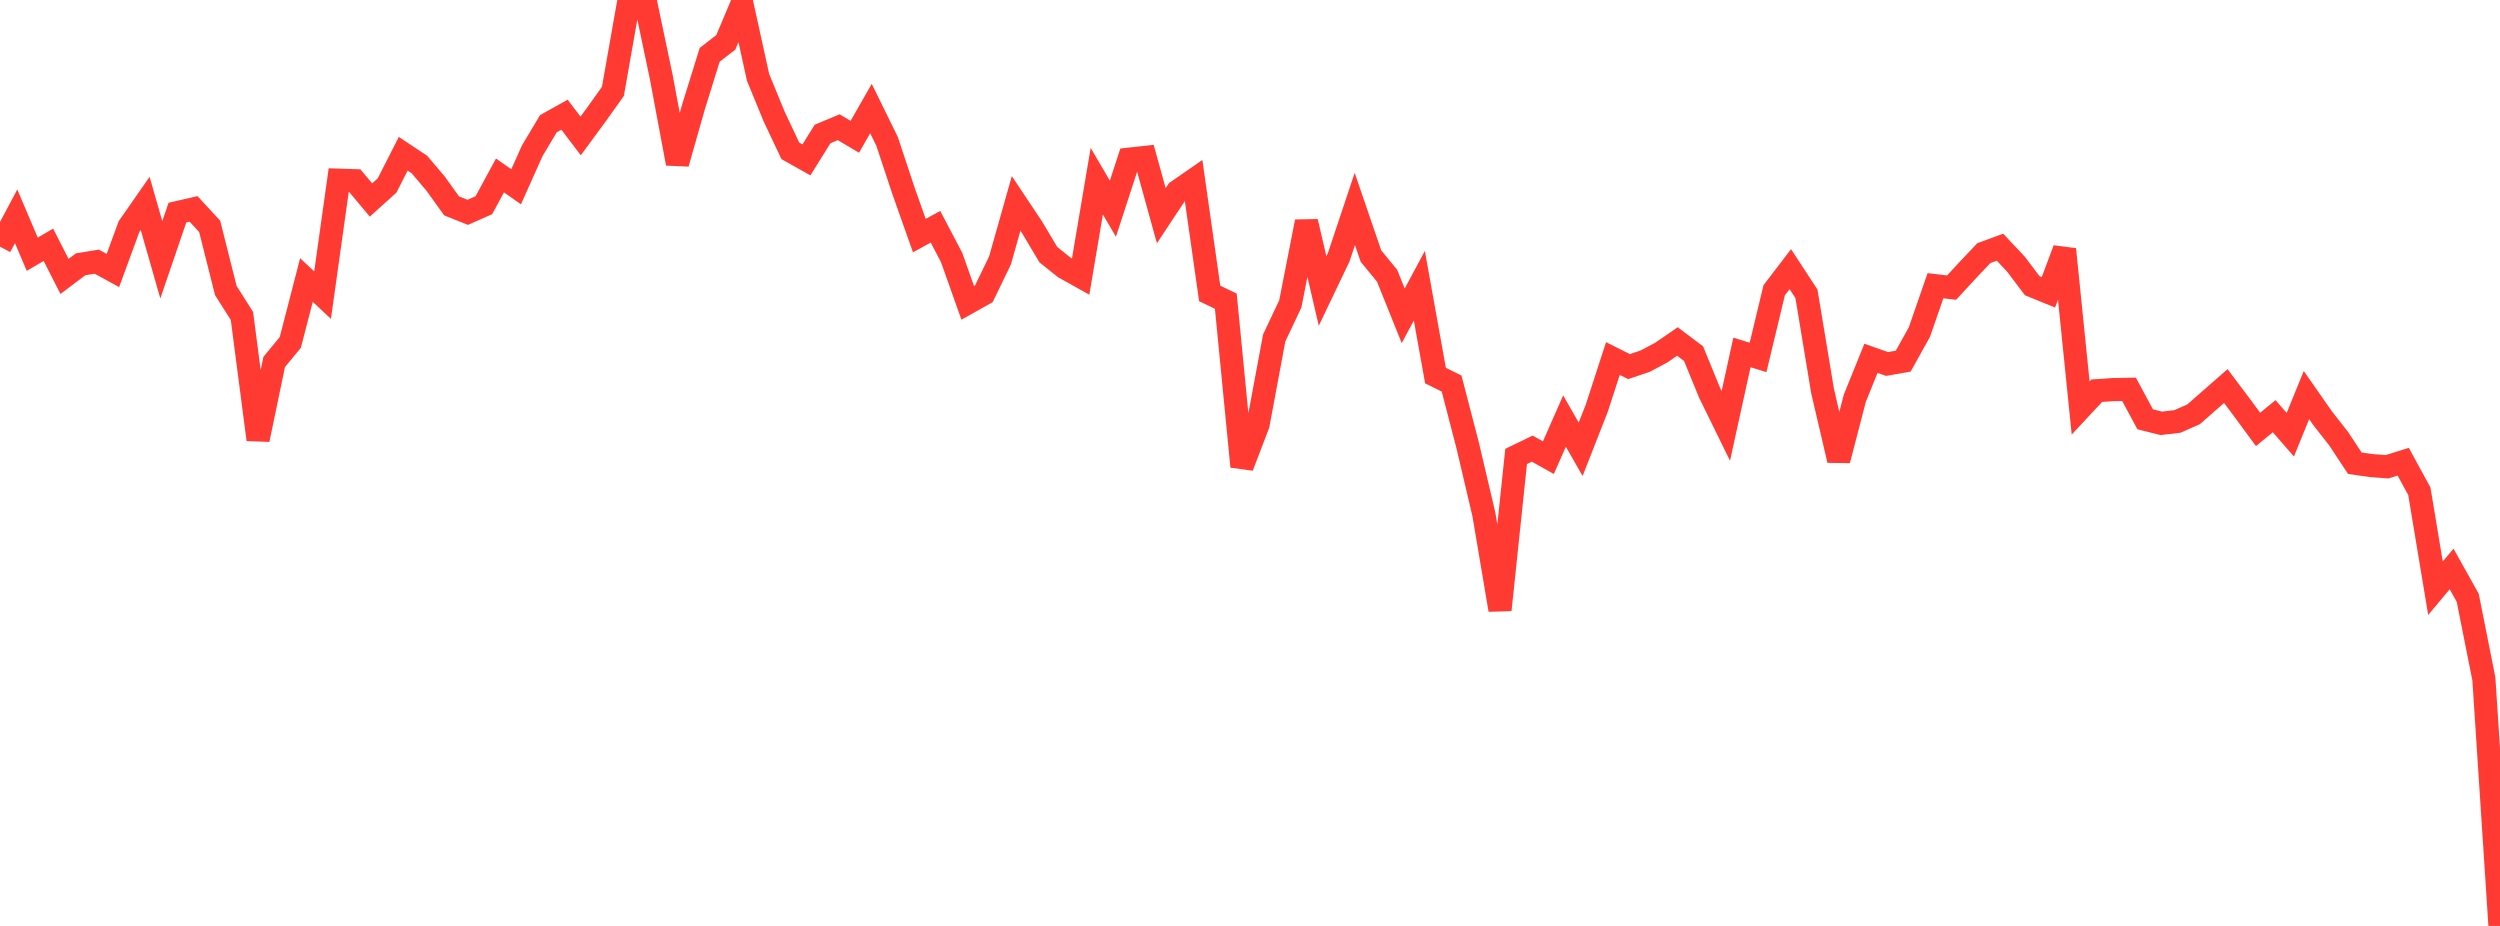 <?xml version="1.0" standalone="no"?>
<!DOCTYPE svg PUBLIC "-//W3C//DTD SVG 1.1//EN" "http://www.w3.org/Graphics/SVG/1.1/DTD/svg11.dtd">

<svg width="135" height="50" viewBox="0 0 135 50" preserveAspectRatio="none" 
  xmlns="http://www.w3.org/2000/svg"
  xmlns:xlink="http://www.w3.org/1999/xlink">


<polyline points="0.0, 13.319 0.871, 11.681 1.742, 13.728 2.613, 13.218 3.484, 14.927 4.355, 14.272 5.226, 14.13 6.097, 14.607 6.968, 12.235 7.839, 10.985 8.71, 14.029 9.581, 11.481 10.452, 11.281 11.323, 12.224 12.194, 15.688 13.065, 17.061 13.935, 23.737 14.806, 19.547 15.677, 18.49 16.548, 15.12 17.419, 15.938 18.29, 9.73 19.161, 9.758 20.032, 10.8 20.903, 10.015 21.774, 8.303 22.645, 8.881 23.516, 9.905 24.387, 11.118 25.258, 11.466 26.129, 11.081 27.0, 9.474 27.871, 10.085 28.742, 8.14 29.613, 6.68 30.484, 6.193 31.355, 7.342 32.226, 6.156 33.097, 4.935 33.968, 0.0 34.839, 0.026 35.71, 4.169 36.581, 8.828 37.452, 5.764 38.323, 2.962 39.194, 2.286 40.065, 0.218 40.935, 4.177 41.806, 6.297 42.677, 8.144 43.548, 8.634 44.419, 7.235 45.29, 6.87 46.161, 7.386 47.032, 5.861 47.903, 7.635 48.774, 10.264 49.645, 12.724 50.516, 12.245 51.387, 13.904 52.258, 16.355 53.129, 15.865 54.0, 14.064 54.871, 10.986 55.742, 12.293 56.613, 13.754 57.484, 14.449 58.355, 14.936 59.226, 9.785 60.097, 11.27 60.968, 8.596 61.839, 8.502 62.71, 11.647 63.581, 10.332 64.452, 9.729 65.323, 15.845 66.194, 16.264 67.065, 25.195 67.935, 22.924 68.806, 18.252 69.677, 16.41 70.548, 11.97 71.419, 15.713 72.29, 13.891 73.161, 11.284 74.032, 13.828 74.903, 14.889 75.774, 17.053 76.645, 15.428 77.516, 20.279 78.387, 20.711 79.258, 24.069 80.129, 27.775 81.0, 32.935 81.871, 24.648 82.742, 24.226 83.613, 24.714 84.484, 22.738 85.355, 24.261 86.226, 22.042 87.097, 19.361 87.968, 19.797 88.839, 19.503 89.71, 19.04 90.581, 18.441 91.452, 19.096 92.323, 21.222 93.194, 22.999 94.065, 19.031 94.935, 19.301 95.806, 15.675 96.677, 14.535 97.548, 15.865 98.419, 21.117 99.29, 24.852 100.161, 21.503 101.032, 19.35 101.903, 19.656 102.774, 19.502 103.645, 17.938 104.516, 15.429 105.387, 15.531 106.258, 14.588 107.129, 13.668 108.0, 13.349 108.871, 14.276 109.742, 15.43 110.613, 15.785 111.484, 13.463 112.355, 22.032 113.226, 21.098 114.097, 21.038 114.968, 21.023 115.839, 22.642 116.71, 22.86 117.581, 22.758 118.452, 22.374 119.323, 21.61 120.194, 20.847 121.065, 22.005 121.935, 23.188 122.806, 22.475 123.677, 23.475 124.548, 21.334 125.419, 22.582 126.29, 23.693 127.161, 25.014 128.032, 25.14 128.903, 25.204 129.774, 24.932 130.645, 26.529 131.516, 31.764 132.387, 30.724 133.258, 32.282 134.129, 36.661 135.0, 50.0" fill="none" stroke="#ff3a33" stroke-width="1.25"/>

</svg>